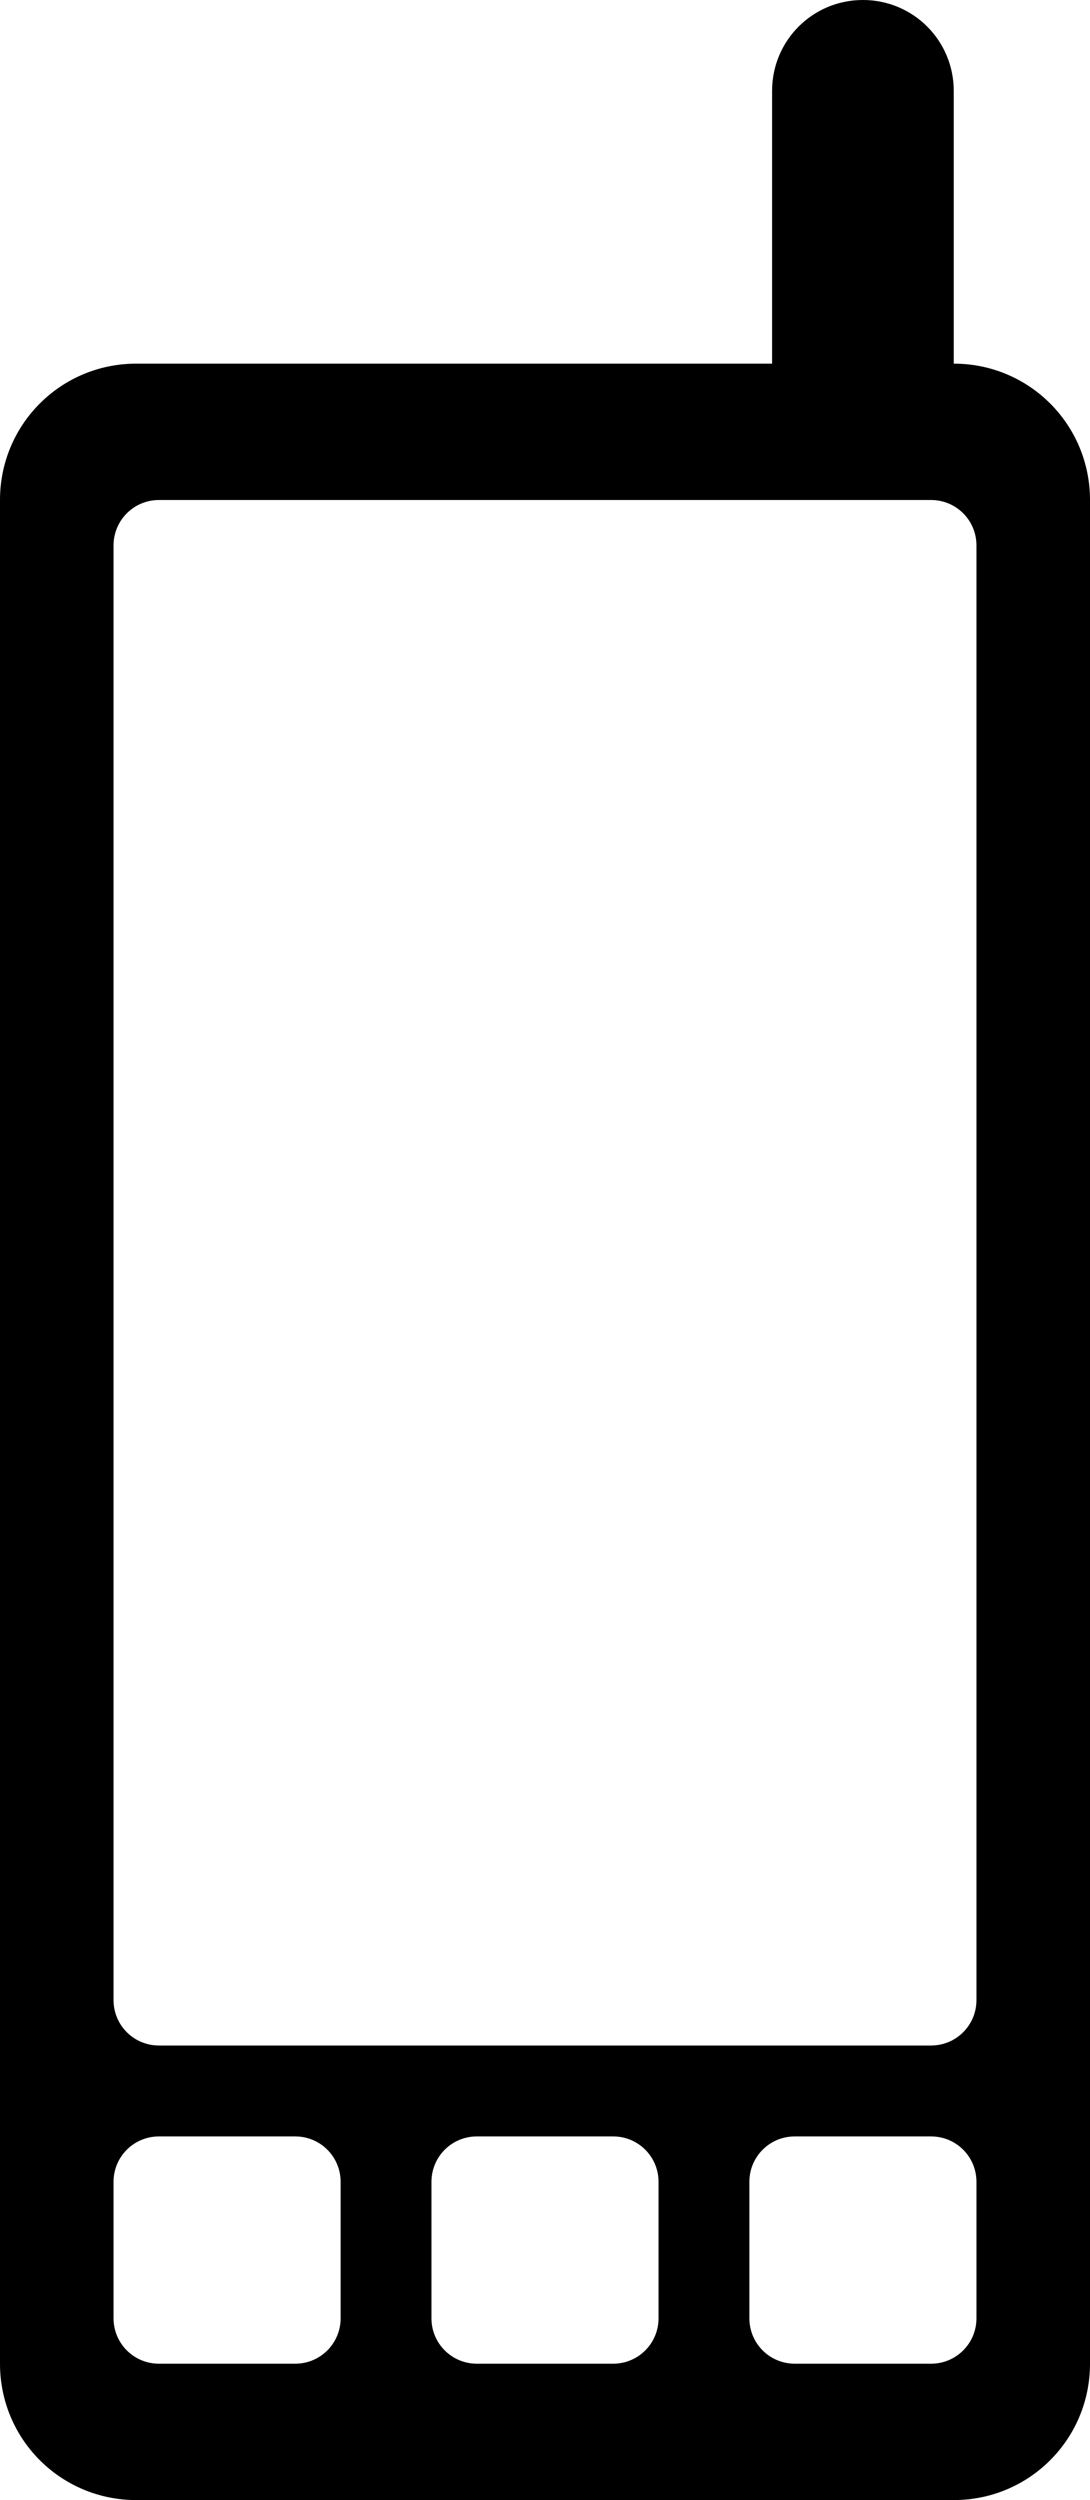 <?xml version="1.0"?>
<svg xmlns="http://www.w3.org/2000/svg" width="24" height="55" viewBox="0 0 24 55">
  <path d="M19 0c-1.108 0-2 .892-2 2v6H3c-1.662 0-3 1.338-3 3v41c0 1.662 1.338 3 3 3h18c1.662 0 3-1.338 3-3V11c0-1.662-1.338-3-3-3V2c0-1.108-.892-2-2-2zM3.5 11h17c.554 0 1 .446 1 1v32c0 .554-.446 1-1 1h-17c-.554 0-1-.446-1-1V12c0-.554.446-1 1-1zm0 36h3c.554 0 1 .446 1 1v3c0 .554-.446 1-1 1h-3c-.554 0-1-.446-1-1v-3c0-.554.446-1 1-1zm7 0h3c.554 0 1 .446 1 1v3c0 .554-.446 1-1 1h-3c-.554 0-1-.446-1-1v-3c0-.554.446-1 1-1zm7 0h3c.554 0 1 .446 1 1v3c0 .554-.446 1-1 1h-3c-.554 0-1-.446-1-1v-3c0-.554.446-1 1-1z"/>
</svg>
